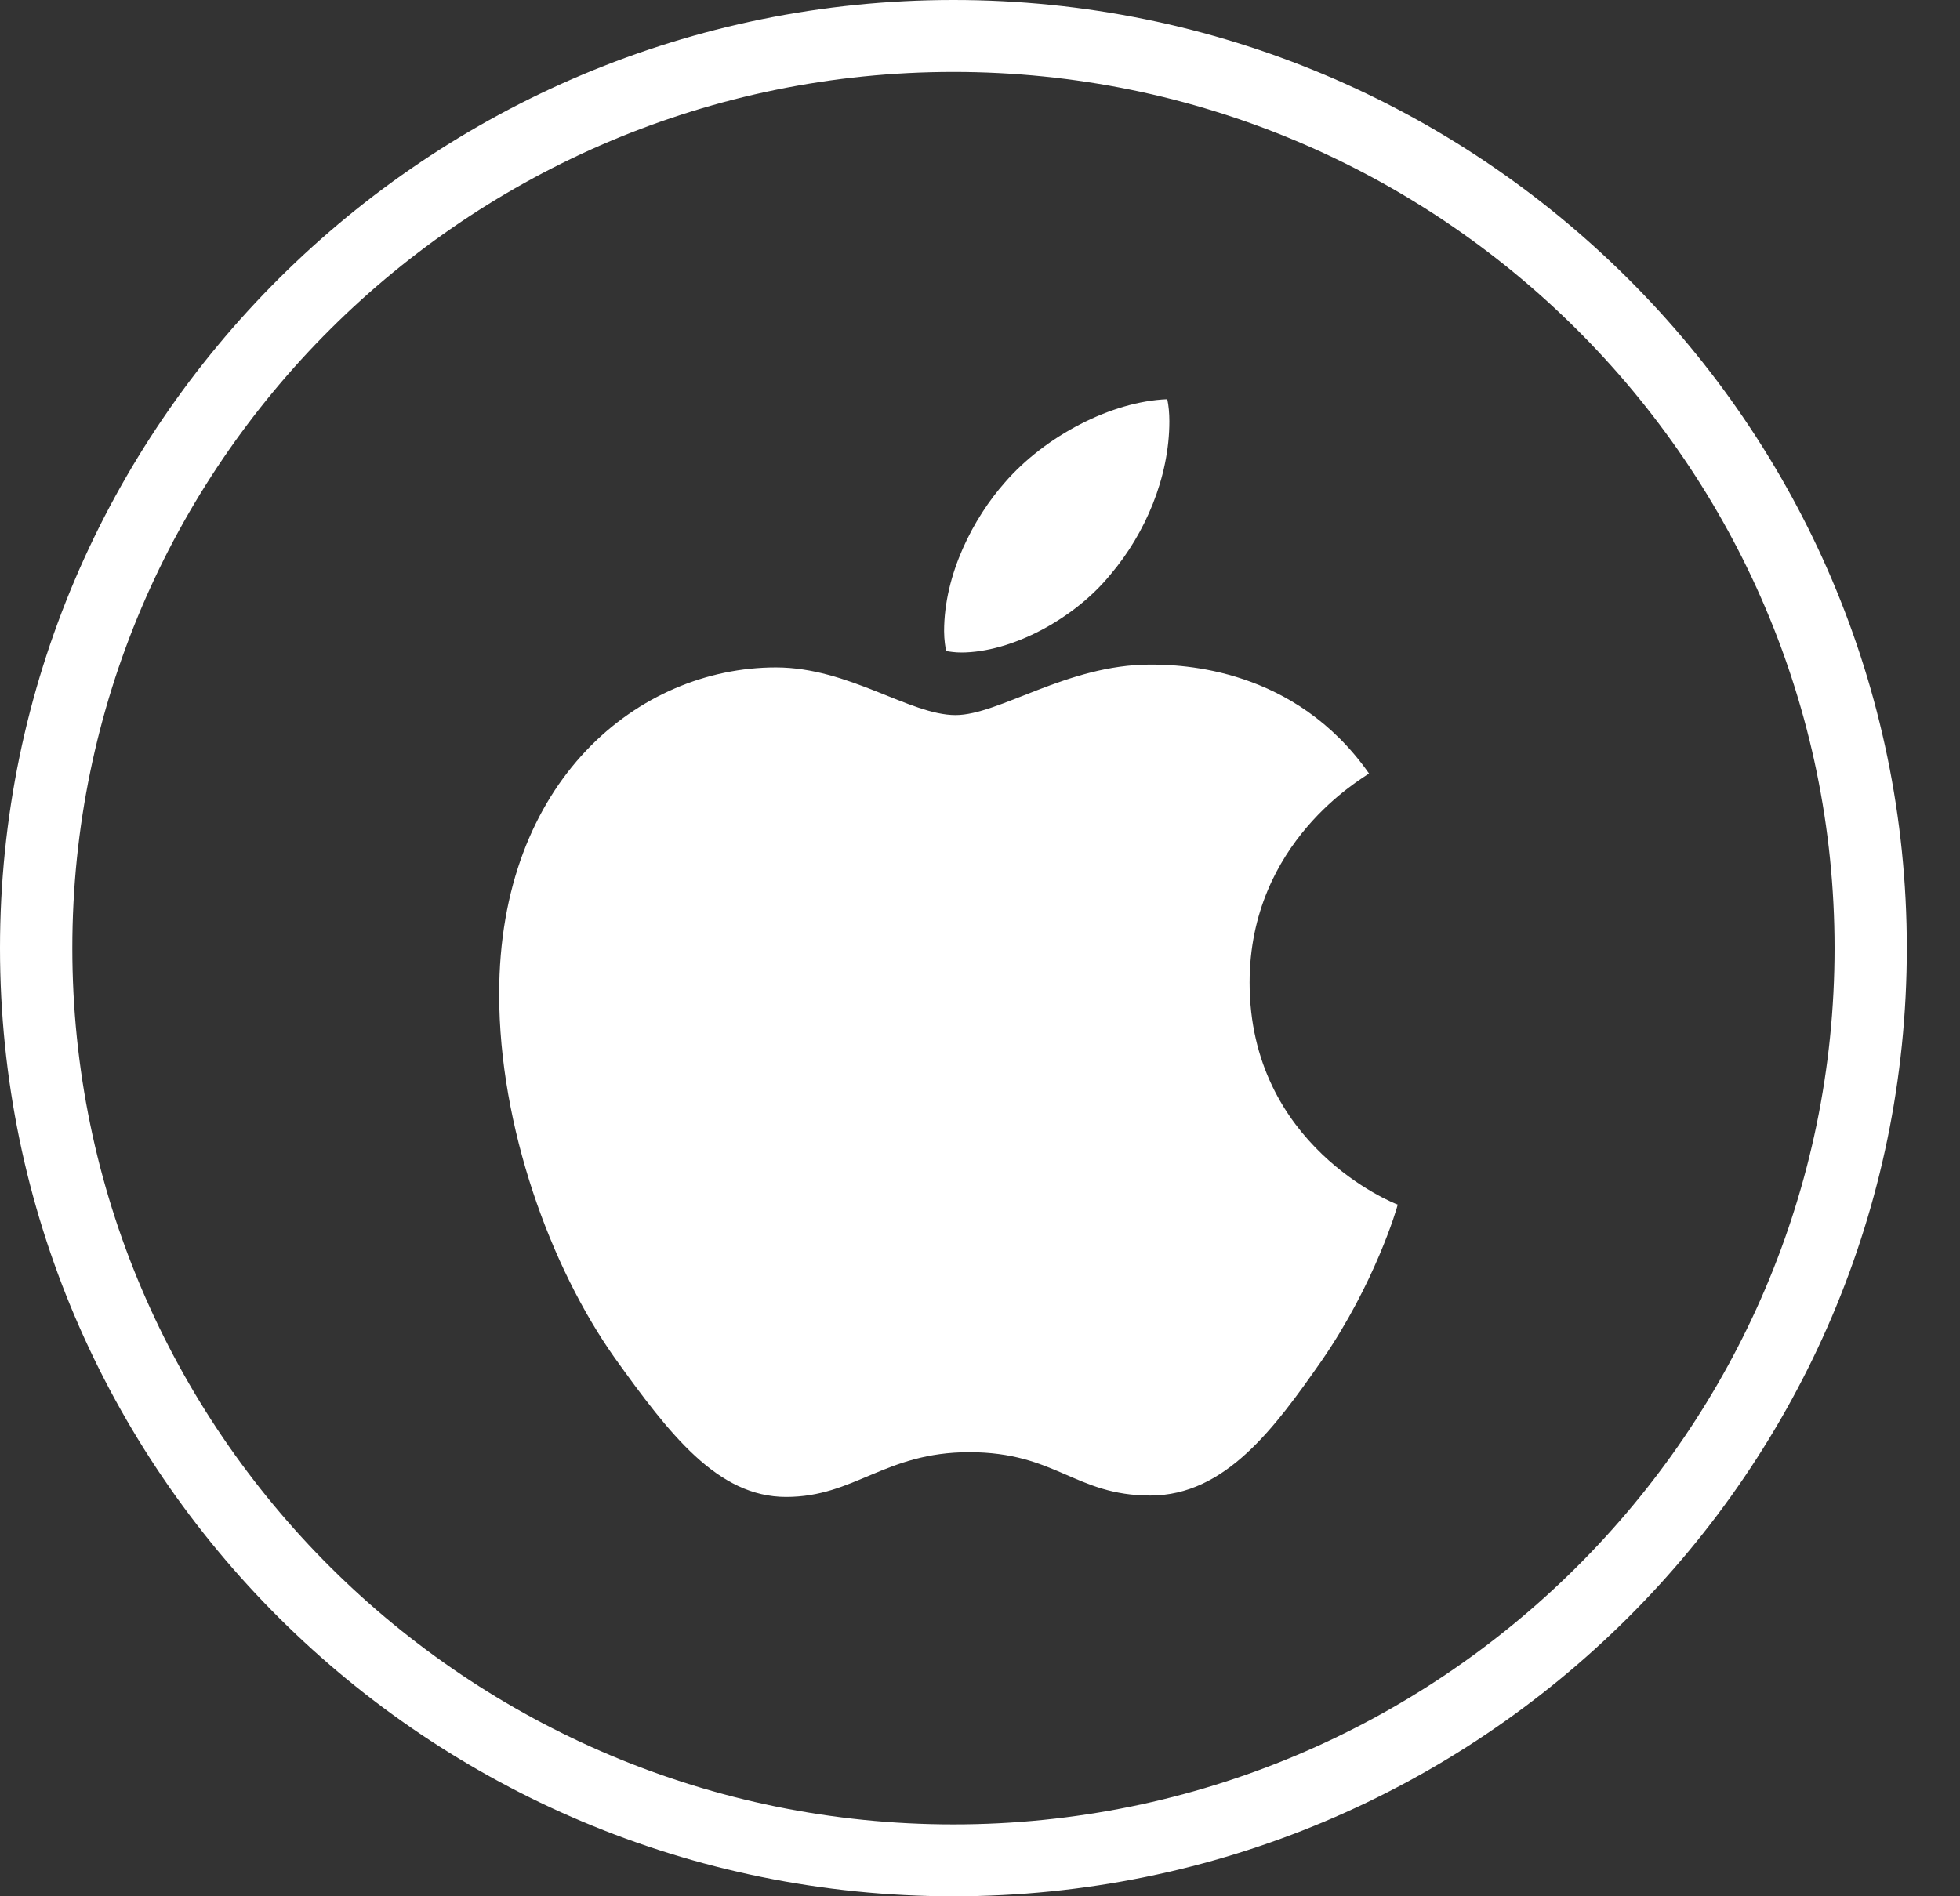 <svg xmlns="http://www.w3.org/2000/svg" width="31" height="30" viewBox="0 0 31 30" fill="none"><rect x="0" y="0" width="31" height="30" fill="#333333" stroke="none"/><path d="M15.08 30C6.762 30 0 23.273 0 15C0 6.726 6.762 0 15.08 0C23.397 0 30.159 6.726 30.159 15C30.159 23.273 23.397 30 15.08 30ZM15.08 1.138C7.395 1.138 1.144 7.356 1.144 15C1.144 22.644 7.395 28.863 15.08 28.863C22.764 28.863 29.016 22.644 29.016 15C29.016 7.356 22.764 1.138 15.08 1.138Z" fill="white"></path><path d="M21.653 12.237C21.552 12.315 19.764 13.317 19.764 15.545C19.764 18.123 22.039 19.035 22.107 19.057C22.096 19.113 21.745 20.306 20.907 21.522C20.16 22.592 19.38 23.66 18.193 23.66C17.006 23.66 16.7 22.974 15.33 22.974C13.994 22.974 13.519 23.682 12.434 23.682C11.348 23.682 10.59 22.692 9.719 21.477C8.71 20.049 7.895 17.831 7.895 15.726C7.895 12.35 10.101 10.559 12.273 10.559C13.427 10.559 14.389 11.313 15.113 11.313C15.803 11.313 16.878 10.514 18.191 10.514C18.689 10.514 20.476 10.559 21.653 12.237ZM17.568 9.084C18.111 8.443 18.495 7.554 18.495 6.665C18.495 6.542 18.484 6.416 18.462 6.316C17.578 6.349 16.527 6.901 15.894 7.632C15.396 8.195 14.932 9.084 14.932 9.986C14.932 10.121 14.954 10.257 14.965 10.3C15.021 10.31 15.111 10.323 15.202 10.323C15.995 10.323 16.992 9.795 17.568 9.084Z" fill="white"></path></svg>